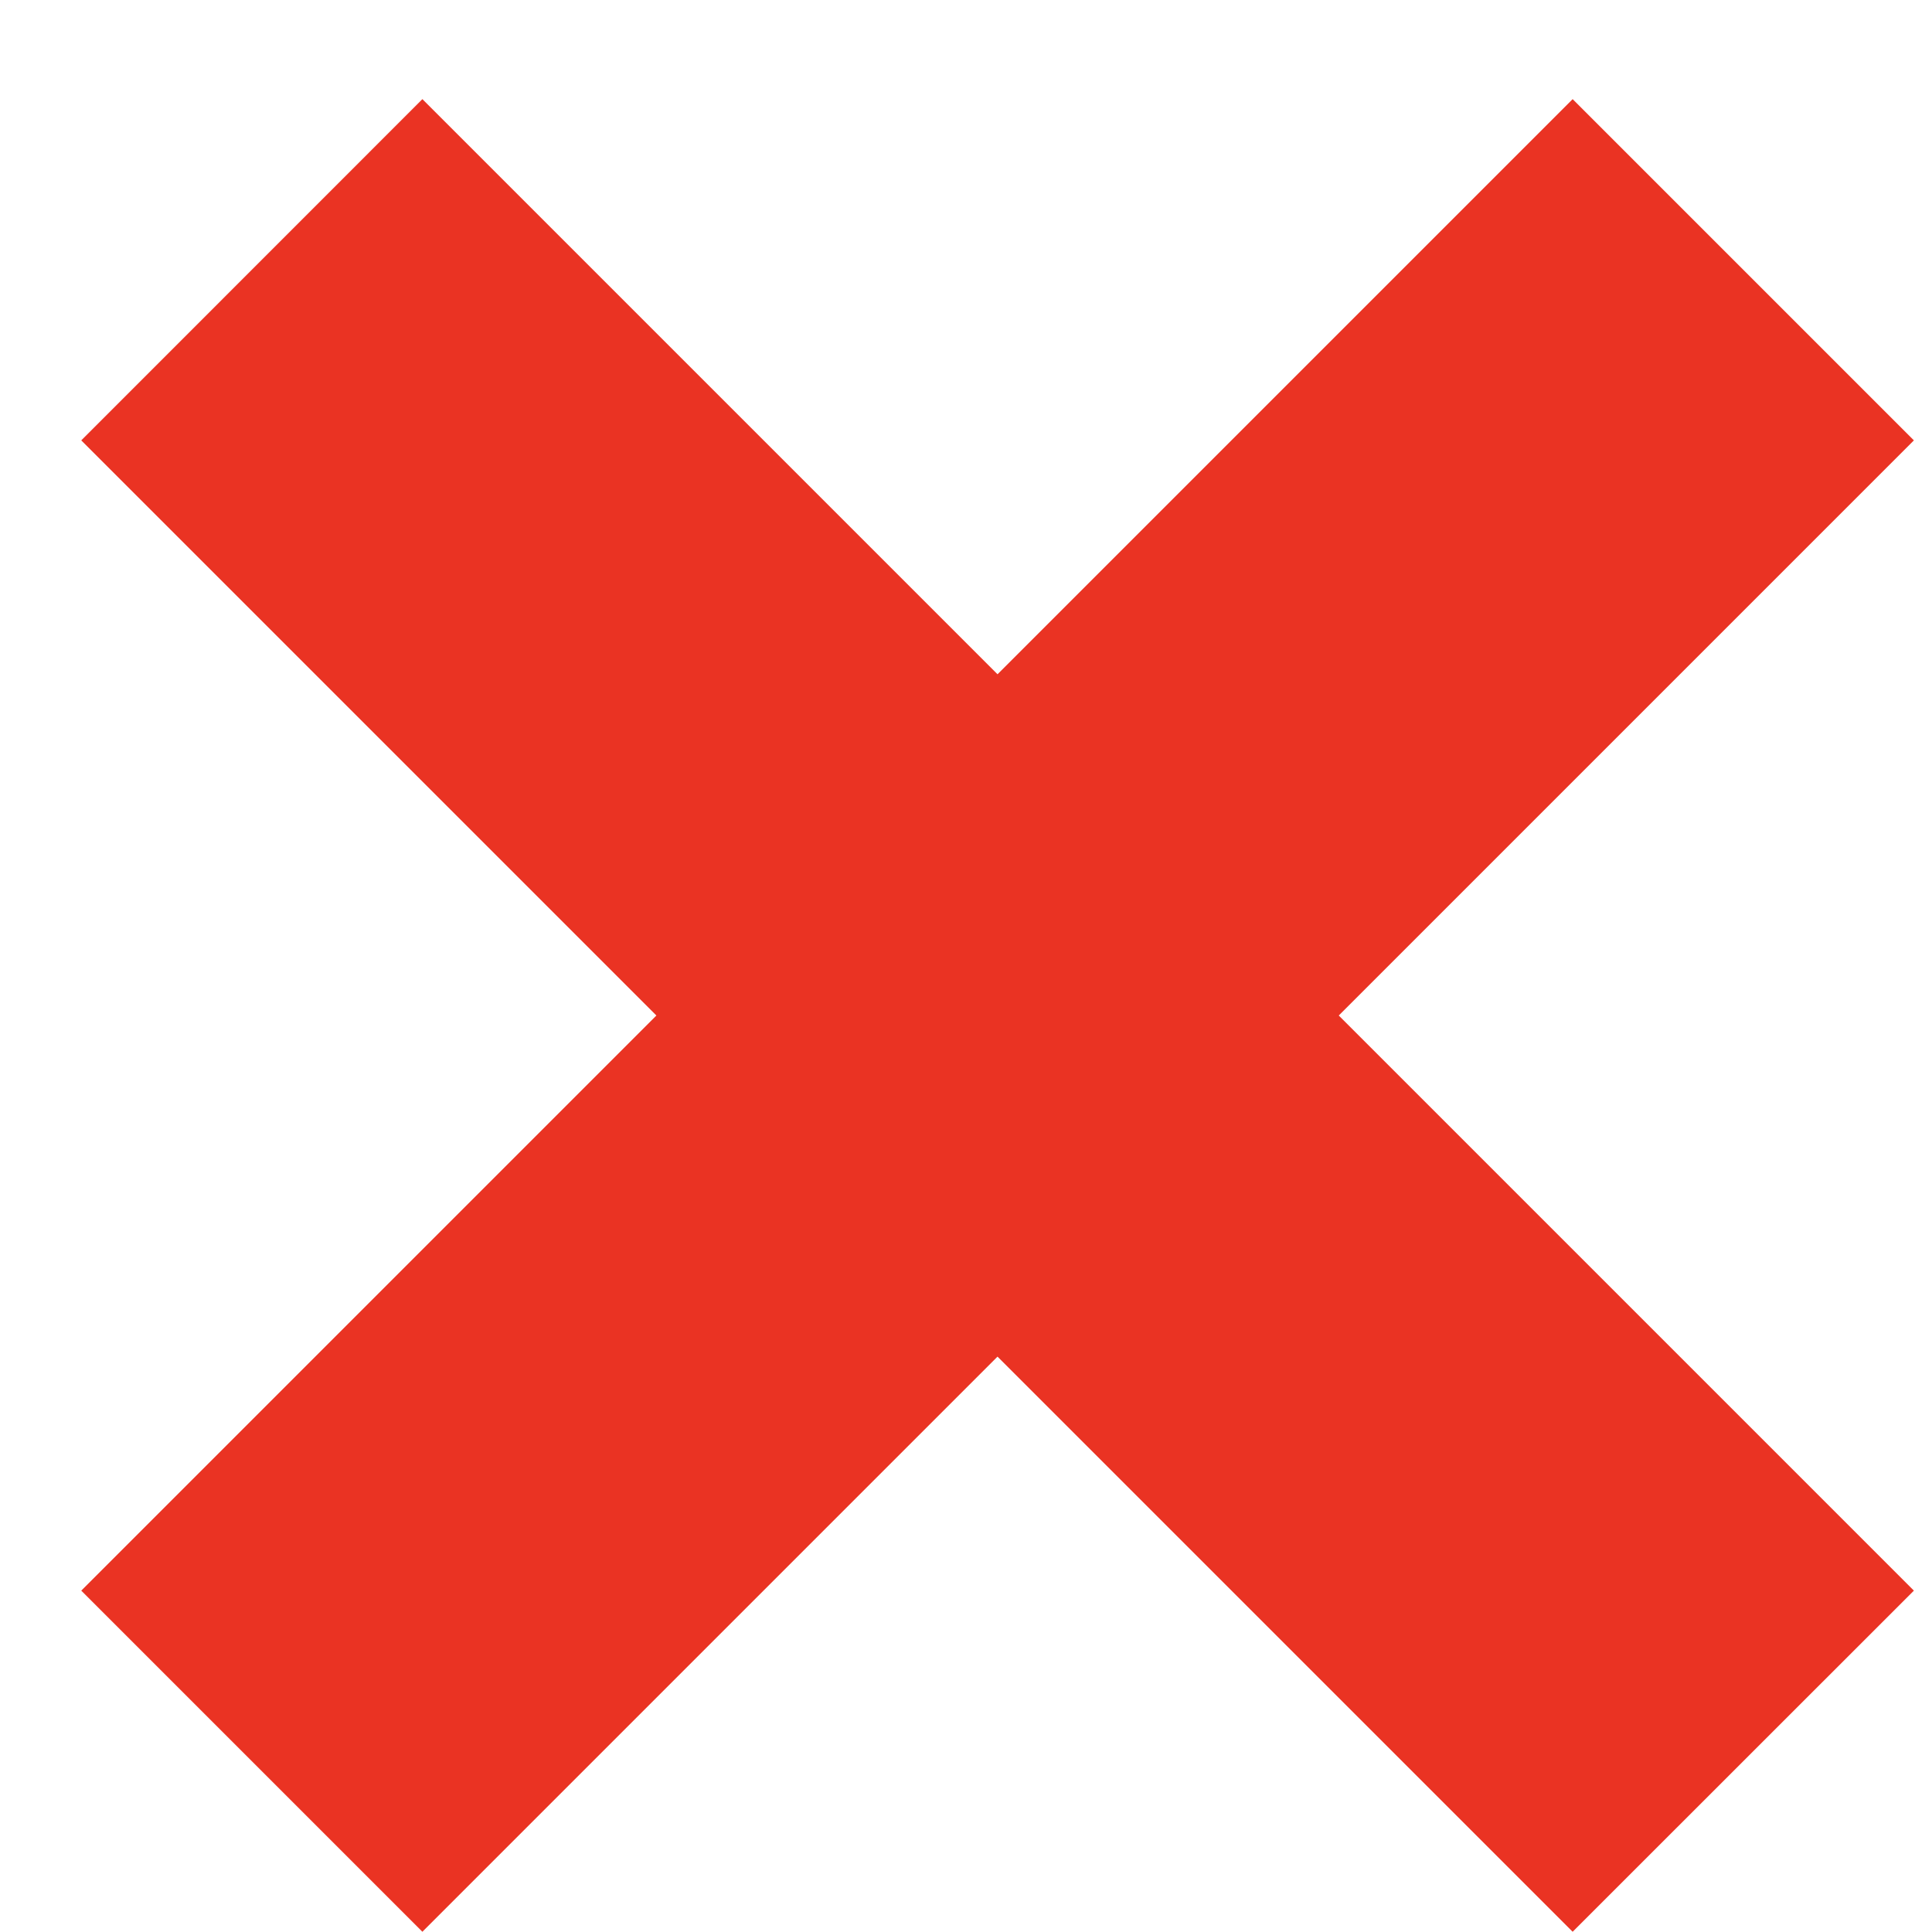 <svg width="16" height="16" viewBox="0 0 16 16" fill="none" xmlns="http://www.w3.org/2000/svg">
<path d="M15.85 13.173L11.087 8.41L15.85 3.647L13.024 0.821L8.261 5.584L3.498 0.821L0.673 3.647L5.436 8.41L0.673 13.173L3.498 15.998L8.261 11.235L13.024 15.998L15.85 13.173Z" fill="#EA3323"/>
</svg>
